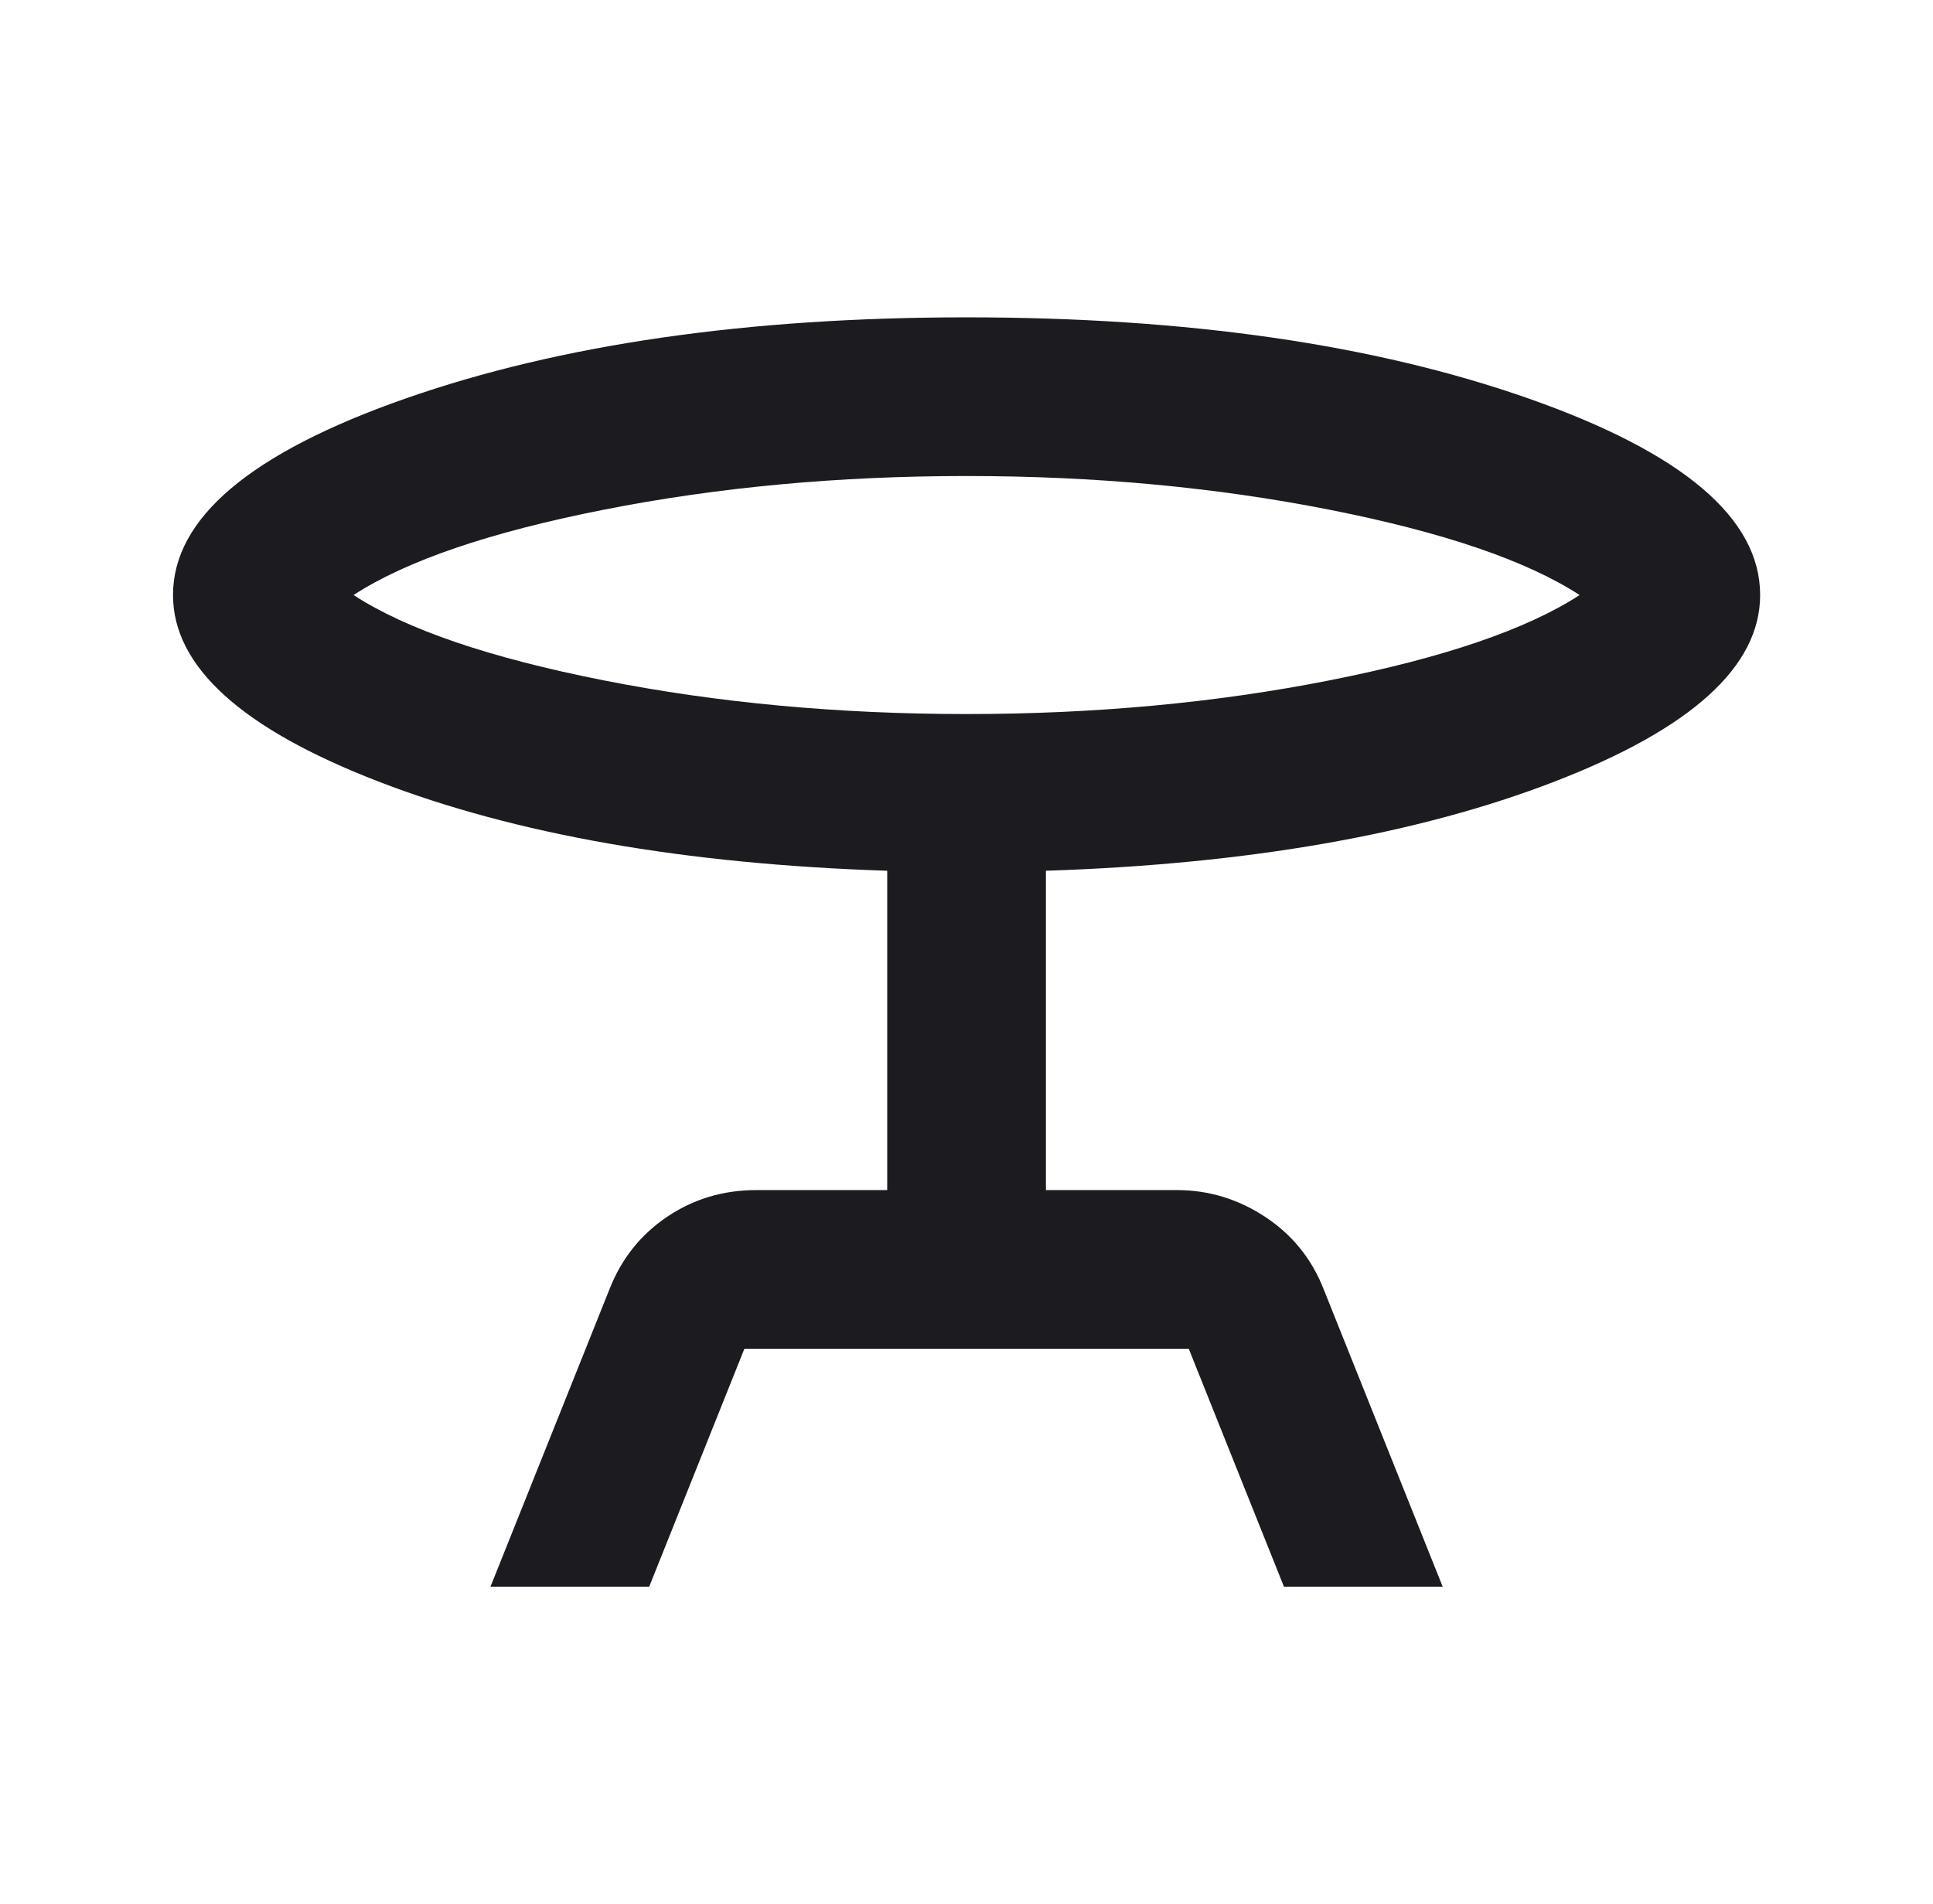 <svg xmlns="http://www.w3.org/2000/svg" width="68" height="67" viewBox="0 0 68 67" fill="none"><mask id="mask0_101_725" style="mask-type:alpha" maskUnits="userSpaceOnUse" x="0" y="0" width="68" height="67"><rect x="0.5" width="67" height="67" fill="#D9D9D9"></rect></mask><g mask="url(#mask0_101_725)"><path d="M17.253 55.833L21.44 45.364C21.859 44.294 22.534 43.445 23.464 42.816C24.395 42.188 25.442 41.874 26.605 41.874H31.211V30.638C24.092 30.405 18.125 29.358 13.309 27.497C8.494 25.636 6.086 23.449 6.086 20.937C6.086 18.238 8.808 15.935 14.252 14.027C19.695 12.12 26.279 11.166 34.003 11.166C41.773 11.166 48.368 12.12 53.788 14.027C59.209 15.935 61.919 18.238 61.919 20.937C61.919 23.449 59.511 25.636 54.696 27.497C49.88 29.358 43.913 30.405 36.794 30.638V41.874H41.401C42.517 41.874 43.552 42.188 44.506 42.816C45.46 43.445 46.146 44.294 46.565 45.364L50.753 55.833H45.169L41.819 47.458H26.186L22.836 55.833H17.253ZM34.003 25.124C38.516 25.124 42.773 24.729 46.775 23.938C50.776 23.147 53.707 22.147 55.568 20.937C53.707 19.727 50.776 18.727 46.775 17.936C42.773 17.145 38.516 16.749 34.003 16.749C29.489 16.749 25.232 17.145 21.231 17.936C17.229 18.727 14.298 19.727 12.437 20.937C14.298 22.147 17.229 23.147 21.231 23.938C25.232 24.729 29.489 25.124 34.003 25.124Z" fill="#1C1B1F"></path></g></svg>